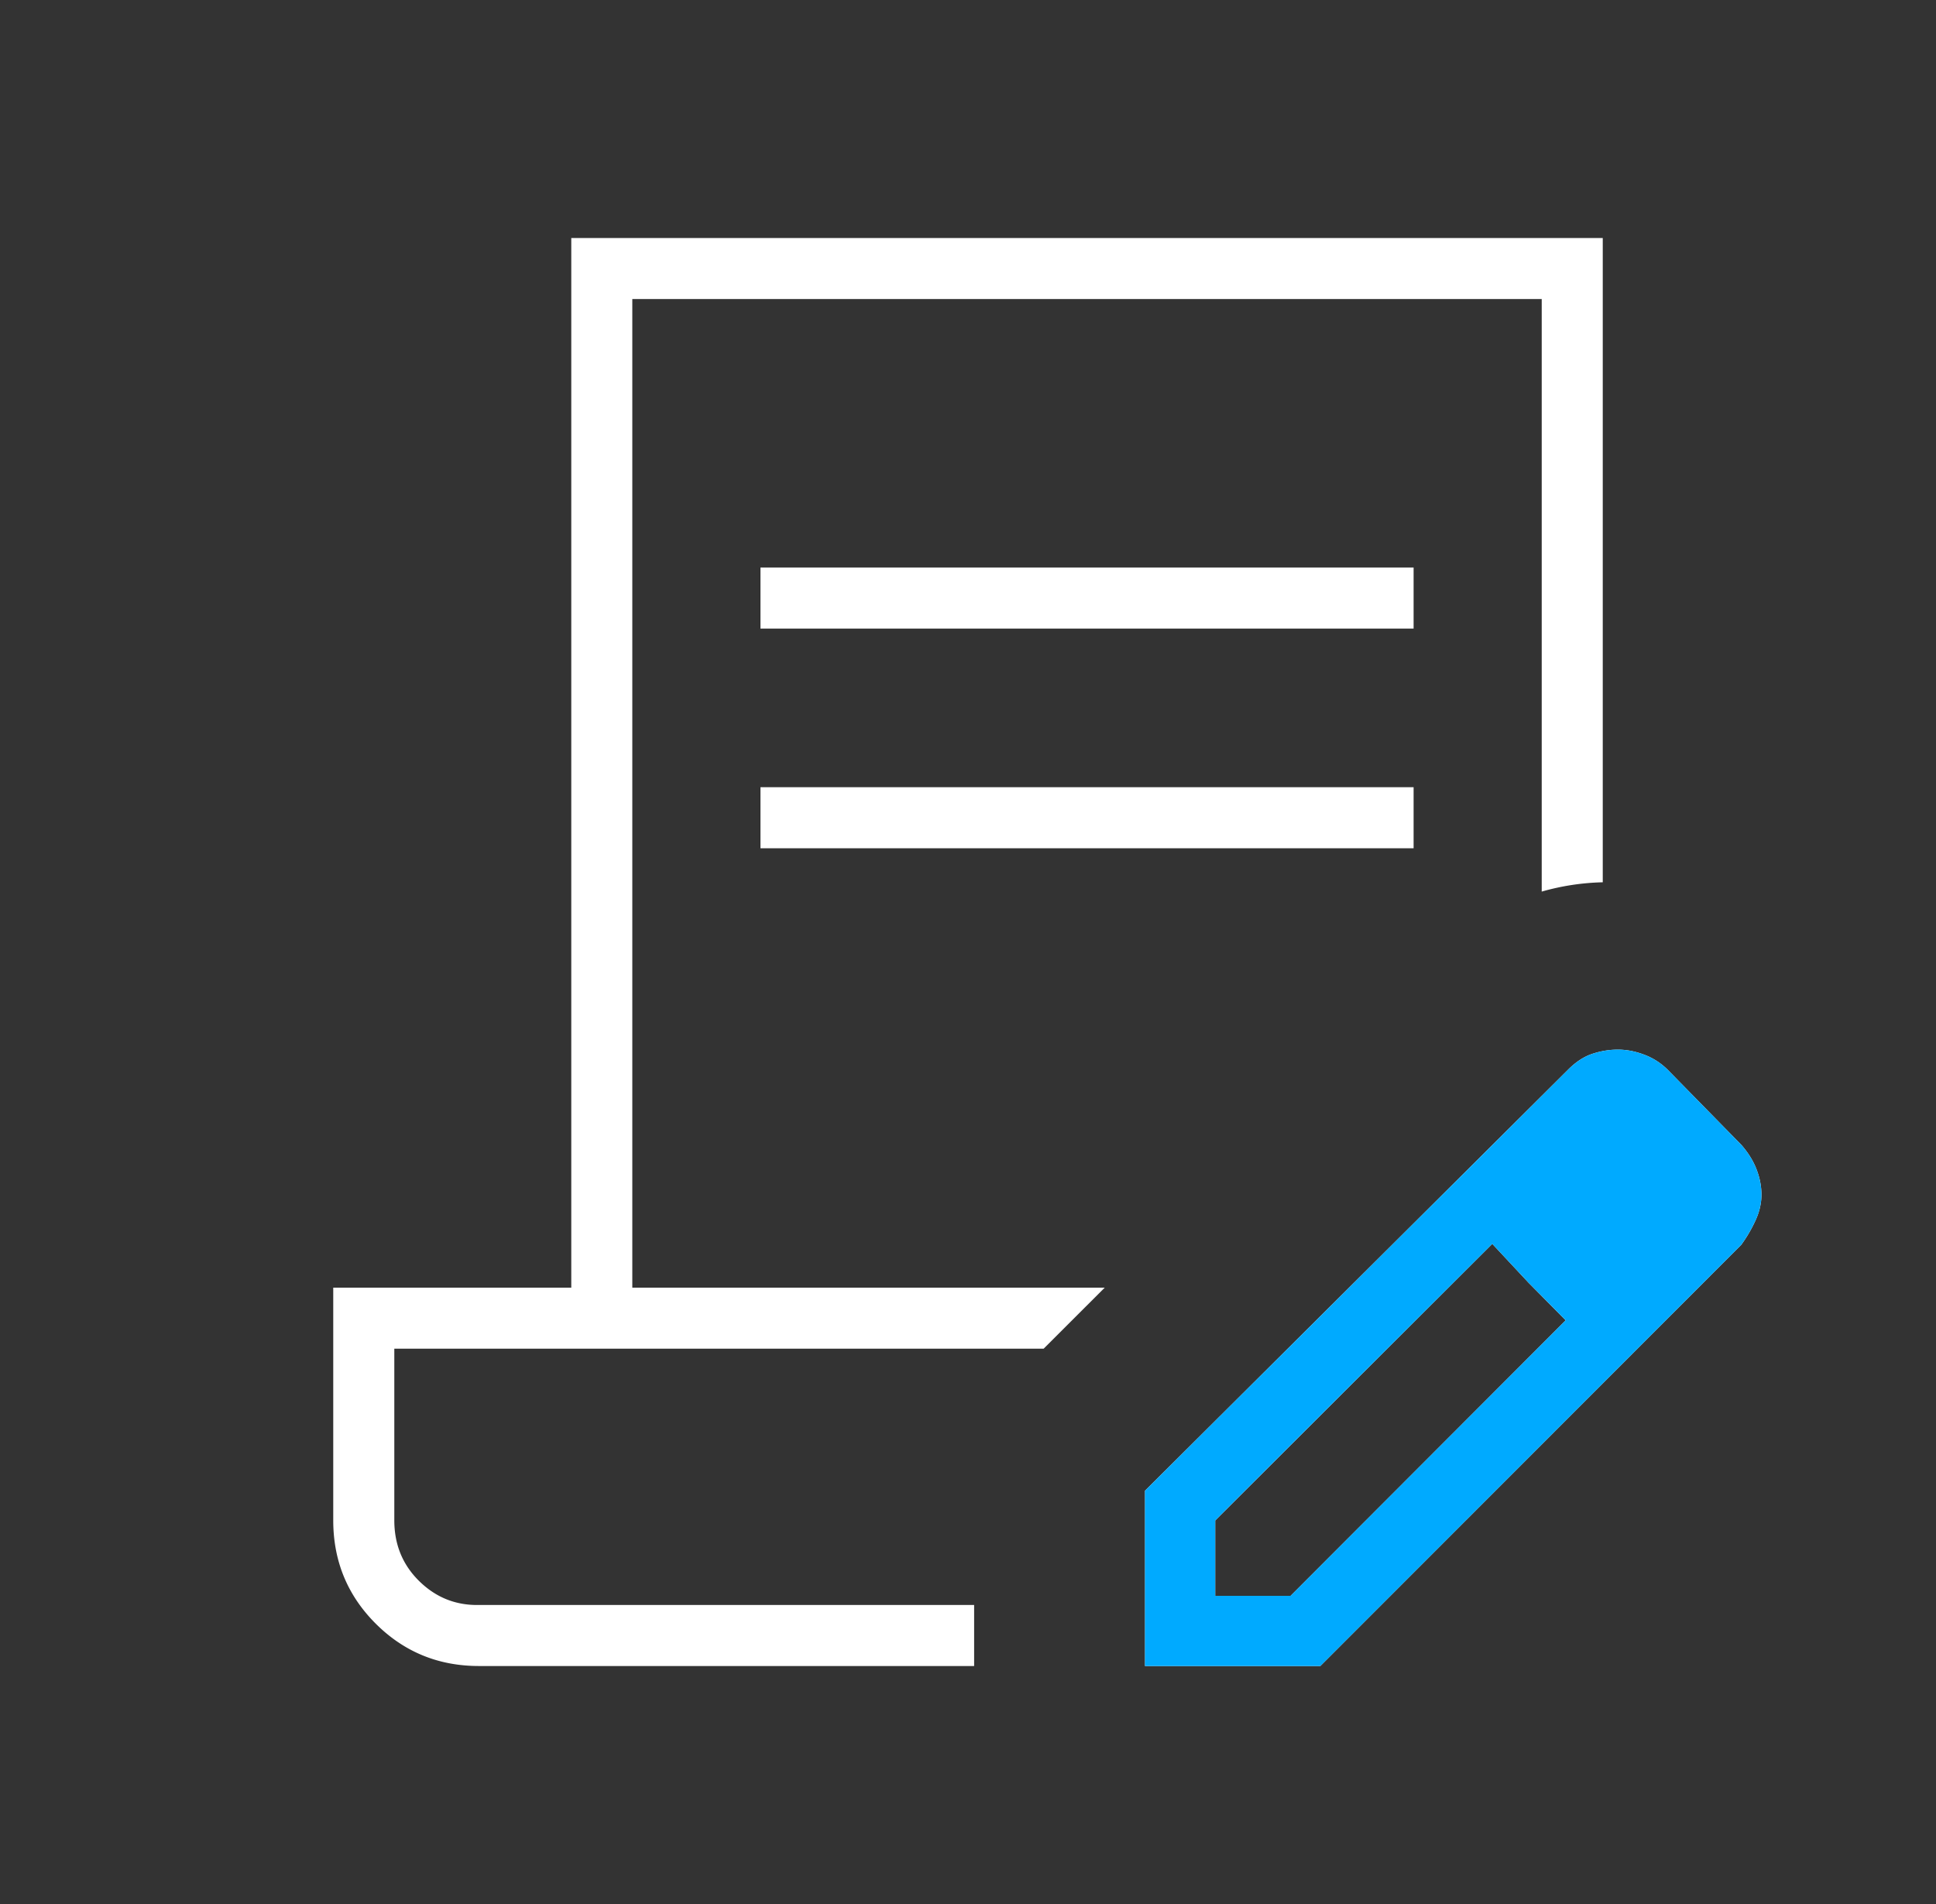 <svg xmlns="http://www.w3.org/2000/svg" width="61" height="60" fill="none" viewBox="0 0 61 60"><rect x="0" y="0" width="61" height="60" fill="#333333" stroke="none"/><path fill="#fff" d="M23.961 19.808v-1.924H44.54v1.924zm0 6.923v-1.924H44.54v1.924zM30.693 52.5H15.09q-1.916 0-3.254-1.337Q10.5 49.826 10.5 47.91v-7.332H18V7.5h32.5v20.303a7.6 7.6 0 0 0-1.923.293V9.423H19.923v31.154h14.885L32.884 42.5h-20.46v5.409q0 1.134.77 1.901.771.767 1.835.767h15.664zm5.384 0v-5.524l13.332-13.27q.37-.37.77-.5.398-.13.797-.13.413 0 .837.162.423.16.744.483l2.313 2.36q.323.37.476.77.154.399.154.798 0 .4-.185.805-.185.407-.454.777L41.601 52.5zm2.212-2.211h2.375l8.668-8.683-1.173-1.188-1.14-1.221-8.73 8.717zm9.87-9.87-1.14-1.222 2.313 2.409z"/><path fill="#0af" d="M36.077 52.5v-5.524l13.332-13.27q.37-.37.77-.5.398-.13.797-.13.413 0 .837.162.423.16.744.483l2.313 2.36q.323.37.476.77.154.4.154.797 0 .4-.185.806t-.454.776L41.601 52.5zm2.212-2.212h2.375l8.668-8.683-1.173-1.187-1.14-1.221-8.73 8.716zm9.87-9.87-1.14-1.221 2.313 2.408z"/></svg>